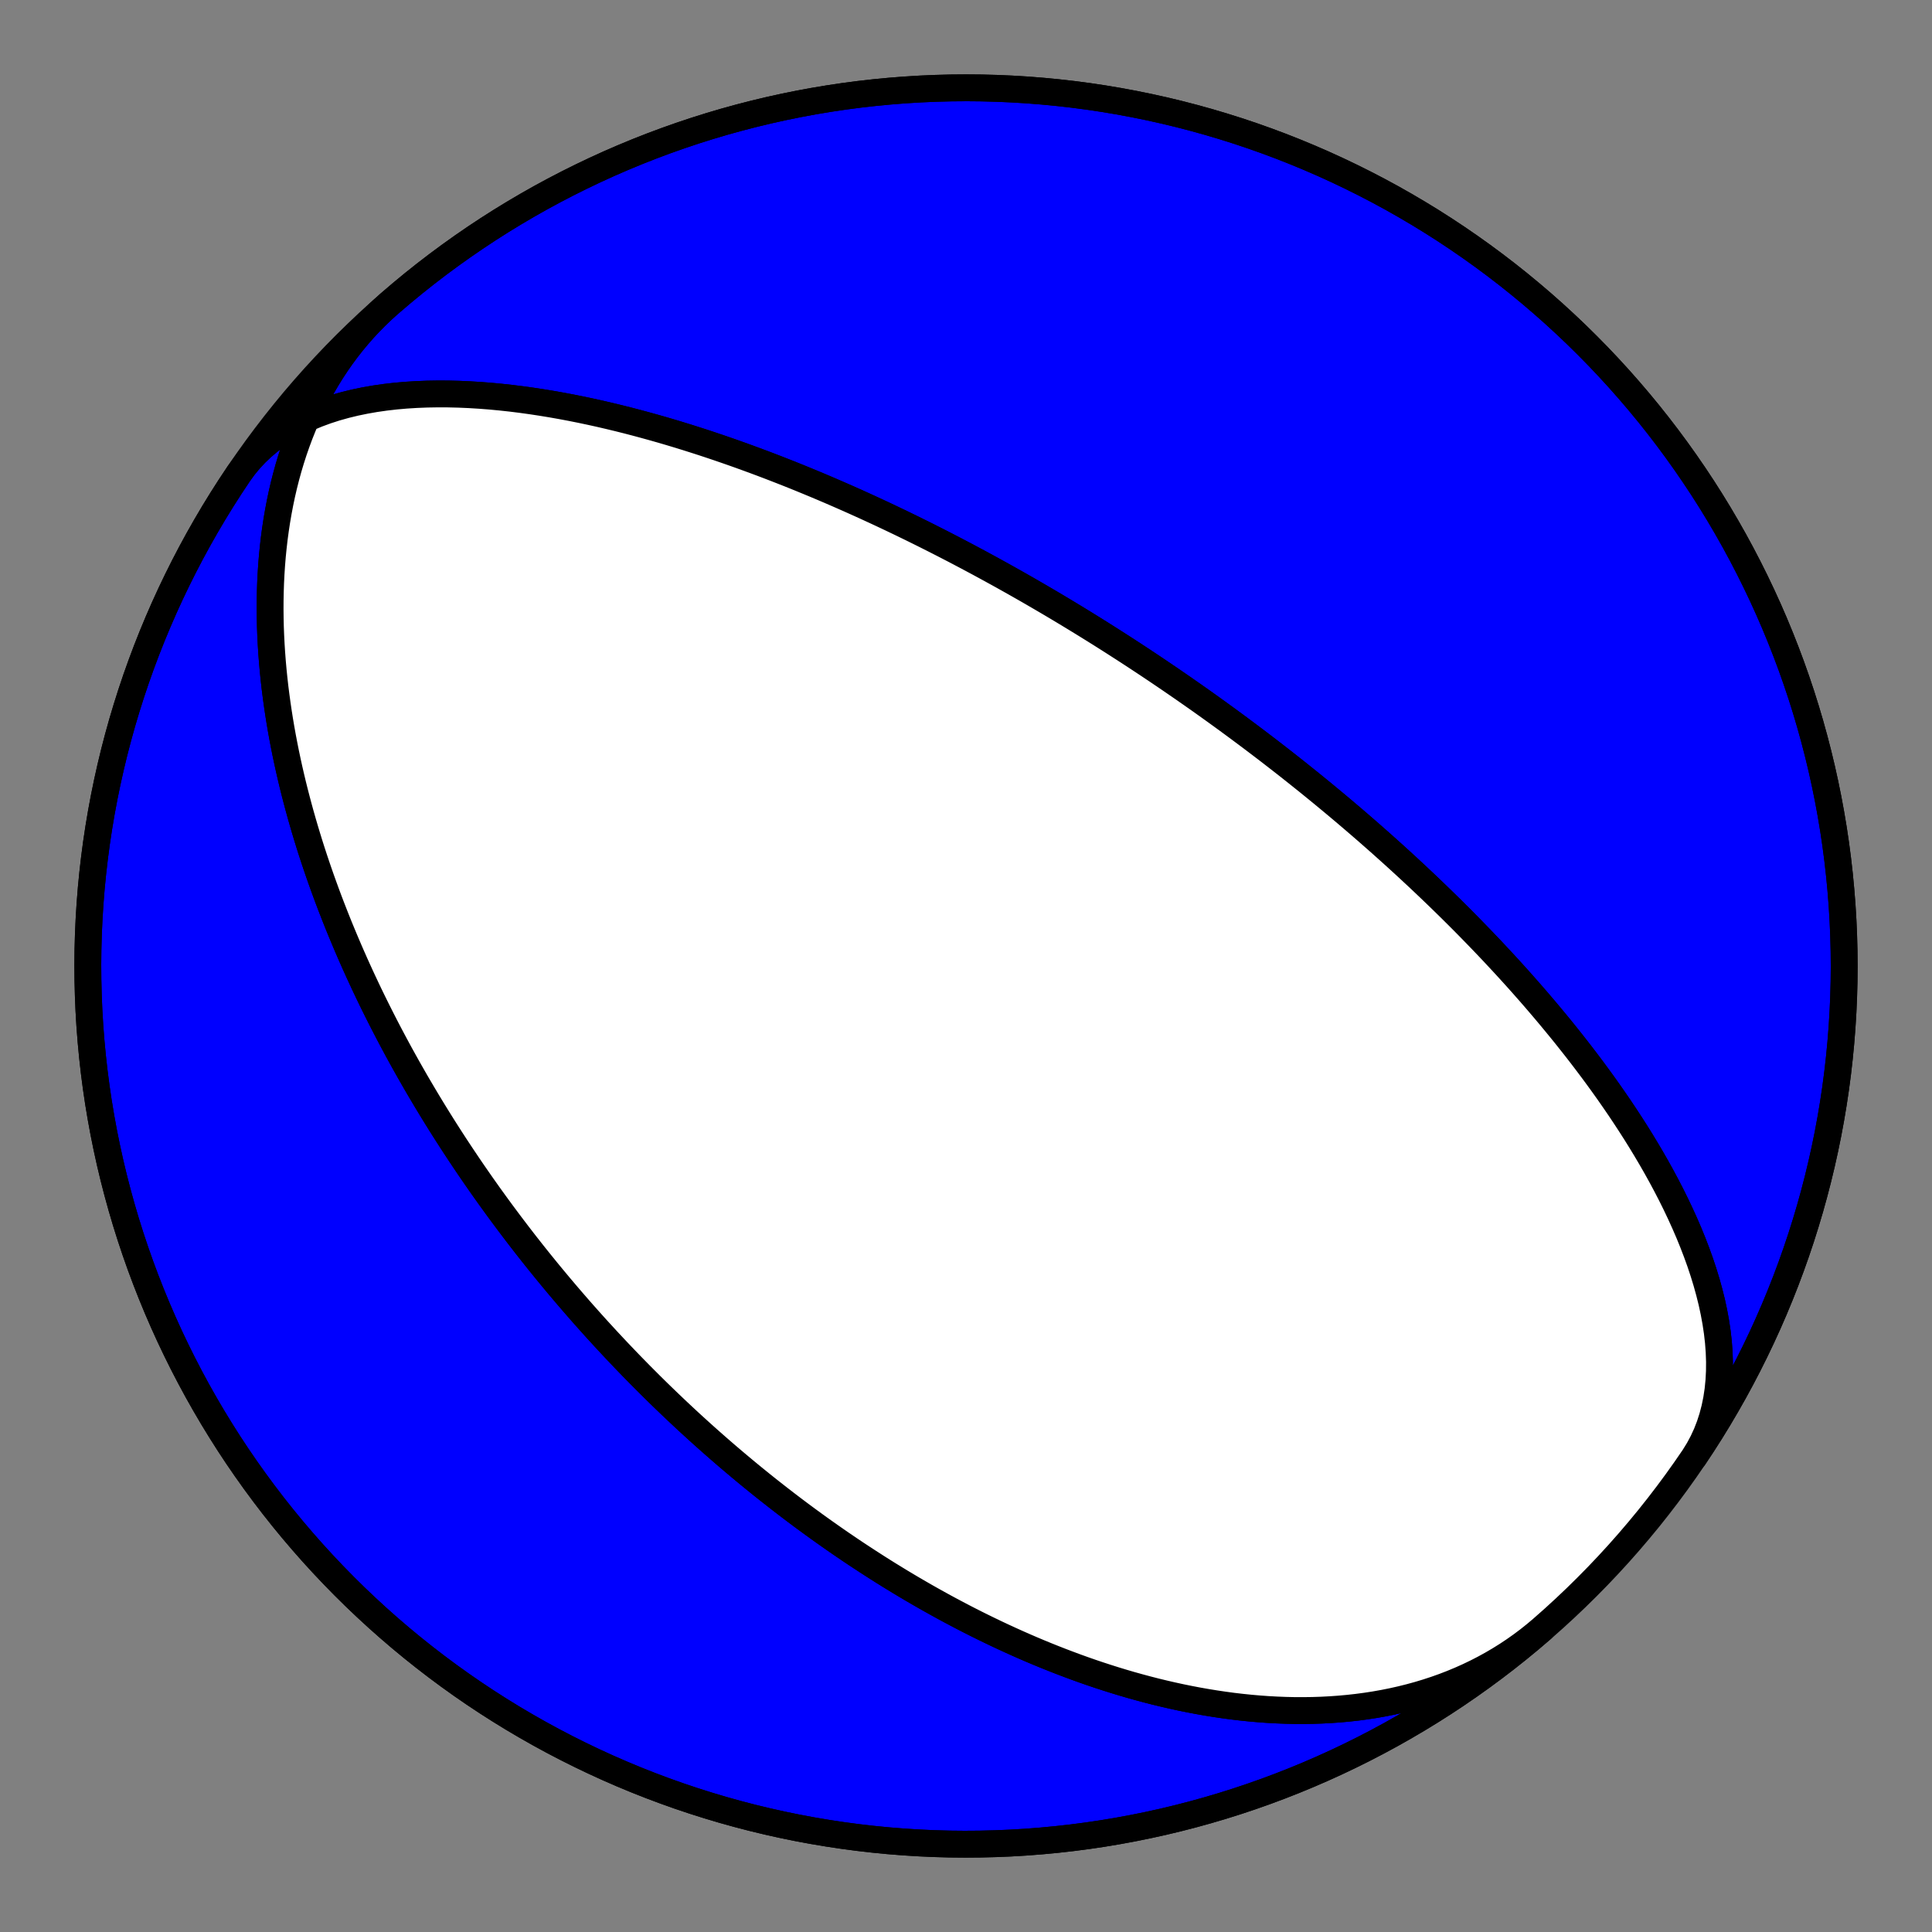 <?xml version="1.0" encoding="utf-8" standalone="no"?>
<!DOCTYPE svg PUBLIC "-//W3C//DTD SVG 1.1//EN"
  "http://www.w3.org/Graphics/SVG/1.1/DTD/svg11.dtd">
<!-- Created with matplotlib (https://matplotlib.org/) -->
<svg height="144pt" version="1.1" viewBox="0 0 144 144" width="144pt" xmlns="http://www.w3.org/2000/svg" xmlns:xlink="http://www.w3.org/1999/xlink">
 <rect x="0" y="0" width="144" height="144" fill="#808080" stroke="none"/>
 <defs>
  <style type="text/css">*{stroke-linecap:butt;stroke-linejoin:round;}</style>
 </defs>
 <g id="figure_1">
  <g id="patch_1">
   <path d="M 0 144 
L 144 144 
L 144 0 
L 0 0 
z
" style="fill:none;"/>
  </g>
  <g id="axes_1">
   <g id="PatchCollection_1">
    <path clip-path="url(#pf76fabc561)" d="M 114.942 121.399 
L 114.442 121.821 
L 113.93 122.229 
L 113.406 122.622 
L 112.871 123 
L 112.325 123.363 
L 111.768 123.71 
L 111.202 124.042 
L 110.625 124.359 
L 110.04 124.66 
L 109.446 124.945 
L 108.844 125.214 
L 108.234 125.468 
L 107.617 125.706 
L 106.993 125.928 
L 106.362 126.135 
L 105.727 126.326 
L 105.085 126.502 
L 104.439 126.663 
L 103.789 126.809 
L 103.135 126.94 
L 102.478 127.057 
L 101.818 127.159 
L 101.156 127.247 
L 100.491 127.321 
L 99.825 127.382 
L 99.158 127.429 
L 98.491 127.464 
L 97.823 127.486 
L 97.155 127.495 
L 96.488 127.493 
L 95.822 127.478 
L 95.157 127.452 
L 94.493 127.416 
L 93.832 127.368 
L 93.172 127.31 
L 92.515 127.242 
L 91.861 127.165 
L 91.21 127.077 
L 90.562 126.981 
L 89.917 126.876 
L 89.276 126.763 
L 88.639 126.641 
L 88.005 126.512 
L 87.376 126.375 
L 86.752 126.231 
L 86.131 126.081 
L 85.516 125.923 
L 84.905 125.759 
L 84.298 125.59 
L 83.697 125.414 
L 83.101 125.233 
L 82.509 125.046 
L 81.923 124.855 
L 81.342 124.659 
L 80.766 124.458 
L 80.196 124.253 
L 79.631 124.043 
L 79.071 123.83 
L 78.516 123.613 
L 77.967 123.393 
L 77.423 123.169 
L 76.884 122.942 
L 76.351 122.712 
L 75.823 122.479 
L 75.3 122.243 
L 74.782 122.005 
L 74.27 121.765 
L 73.763 121.522 
L 73.261 121.277 
L 72.764 121.031 
L 72.272 120.782 
L 71.786 120.532 
L 71.304 120.279 
L 70.827 120.026 
L 70.355 119.771 
L 69.888 119.514 
L 69.426 119.257 
L 68.968 118.998 
L 68.516 118.738 
L 68.067 118.477 
L 67.624 118.215 
L 67.184 117.952 
L 66.75 117.688 
L 66.319 117.424 
L 65.893 117.159 
L 65.471 116.893 
L 65.054 116.626 
L 64.64 116.359 
L 64.231 116.092 
L 63.825 115.824 
L 63.424 115.556 
L 63.026 115.287 
L 62.632 115.018 
L 62.242 114.748 
L 61.856 114.478 
L 61.473 114.208 
L 61.094 113.938 
L 60.718 113.667 
L 60.346 113.396 
L 59.977 113.125 
L 59.612 112.854 
L 59.25 112.583 
L 58.891 112.311 
L 58.535 112.039 
L 58.182 111.767 
L 57.833 111.495 
L 57.486 111.223 
L 57.142 110.951 
L 56.801 110.679 
L 56.463 110.406 
L 56.128 110.134 
L 55.795 109.861 
L 55.465 109.588 
L 55.138 109.315 
L 54.813 109.042 
L 54.491 108.769 
L 54.171 108.496 
L 53.854 108.222 
L 53.539 107.949 
L 53.227 107.675 
L 52.916 107.401 
L 52.608 107.127 
L 52.302 106.853 
L 51.999 106.578 
L 51.697 106.304 
L 51.397 106.029 
L 51.1 105.754 
L 50.804 105.478 
L 50.511 105.203 
L 50.219 104.927 
L 49.929 104.651 
L 49.641 104.374 
L 49.355 104.098 
L 49.07 103.821 
L 48.787 103.543 
L 48.506 103.266 
L 48.227 102.987 
L 47.949 102.709 
L 47.672 102.43 
L 47.398 102.15 
L 47.124 101.871 
L 46.852 101.59 
L 46.582 101.309 
L 46.313 101.028 
L 46.045 100.746 
L 45.779 100.463 
L 45.514 100.18 
L 45.25 99.897 
L 44.988 99.612 
L 44.726 99.327 
L 44.466 99.042 
L 44.207 98.755 
L 43.95 98.468 
L 43.693 98.18 
L 43.437 97.891 
L 43.183 97.602 
L 42.93 97.311 
L 42.677 97.02 
L 42.426 96.728 
L 42.175 96.435 
L 41.926 96.141 
L 41.677 95.846 
L 41.429 95.549 
L 41.182 95.252 
L 40.936 94.954 
L 40.691 94.655 
L 40.447 94.354 
L 40.203 94.053 
L 39.96 93.75 
L 39.718 93.446 
L 39.477 93.14 
L 39.236 92.834 
L 38.996 92.526 
L 38.757 92.216 
L 38.518 91.905 
L 38.281 91.593 
L 38.043 91.279 
L 37.807 90.964 
L 37.571 90.647 
L 37.335 90.329 
L 37.1 90.009 
L 36.866 89.687 
L 36.632 89.364 
L 36.399 89.039 
L 36.167 88.712 
L 35.934 88.383 
L 35.703 88.052 
L 35.472 87.719 
L 35.241 87.385 
L 35.011 87.048 
L 34.782 86.71 
L 34.553 86.369 
L 34.324 86.026 
L 34.096 85.681 
L 33.868 85.334 
L 33.641 84.984 
L 33.414 84.632 
L 33.188 84.278 
L 32.962 83.921 
L 32.737 83.562 
L 32.512 83.2 
L 32.288 82.836 
L 32.064 82.469 
L 31.841 82.1 
L 31.618 81.727 
L 31.396 81.352 
L 31.174 80.975 
L 30.952 80.594 
L 30.732 80.21 
L 30.511 79.823 
L 30.292 79.434 
L 30.073 79.041 
L 29.854 78.645 
L 29.636 78.246 
L 29.419 77.843 
L 29.203 77.438 
L 28.987 77.029 
L 28.772 76.616 
L 28.558 76.2 
L 28.344 75.78 
L 28.131 75.357 
L 27.919 74.93 
L 27.708 74.5 
L 27.498 74.066 
L 27.289 73.627 
L 27.081 73.185 
L 26.874 72.739 
L 26.668 72.289 
L 26.463 71.835 
L 26.26 71.377 
L 26.058 70.915 
L 25.857 70.448 
L 25.658 69.977 
L 25.46 69.502 
L 25.263 69.023 
L 25.069 68.539 
L 24.876 68.05 
L 24.684 67.557 
L 24.495 67.06 
L 24.308 66.558 
L 24.123 66.051 
L 23.94 65.54 
L 23.759 65.024 
L 23.581 64.503 
L 23.405 63.977 
L 23.232 63.447 
L 23.062 62.912 
L 22.895 62.372 
L 22.731 61.827 
L 22.57 61.277 
L 22.412 60.723 
L 22.258 60.163 
L 22.108 59.599 
L 21.961 59.03 
L 21.818 58.456 
L 21.68 57.877 
L 21.546 57.294 
L 21.417 56.706 
L 21.292 56.113 
L 21.173 55.516 
L 21.058 54.914 
L 20.949 54.307 
L 20.846 53.696 
L 20.749 53.081 
L 20.658 52.462 
L 20.573 51.839 
L 20.494 51.212 
L 20.423 50.581 
L 20.359 49.946 
L 20.302 49.308 
L 20.253 48.666 
L 20.212 48.022 
L 20.179 47.374 
L 20.154 46.724 
L 20.139 46.071 
L 20.132 45.416 
L 20.135 44.76 
L 20.148 44.101 
L 20.17 43.441 
L 20.203 42.78 
L 20.246 42.119 
L 20.3 41.456 
L 20.366 40.794 
L 20.442 40.132 
L 20.531 39.471 
L 20.631 38.811 
L 20.744 38.153 
L 20.869 37.496 
L 21.006 36.842 
L 21.157 36.19 
L 21.321 35.542 
L 21.498 34.898 
L 21.689 34.258 
L 21.894 33.622 
L 22.113 32.992 
L 22.345 32.367 
L 22.592 31.749 
L 22.853 31.138 
L 23.129 30.533 
L 23.419 29.937 
L 23.724 29.349 
L 24.043 28.769 
L 24.377 28.199 
L 24.725 27.638 
L 25.088 27.088 
L 25.465 26.548 
L 25.856 26.02 
L 26.262 25.503 
L 26.681 24.999 
L 27.114 24.506 
L 27.561 24.027 
L 28.021 23.561 
L 28.494 23.108 
L 28.979 22.669 
L 29.058 22.601 
L 29.927 21.859 
L 30.808 21.132 
L 31.702 20.421 
L 32.608 19.726 
L 33.527 19.046 
L 34.457 18.383 
L 35.398 17.736 
L 36.351 17.105 
L 37.314 16.491 
L 38.288 15.895 
L 39.273 15.315 
L 40.267 14.752 
L 41.271 14.207 
L 42.284 13.68 
L 43.307 13.17 
L 44.338 12.678 
L 45.377 12.204 
L 46.425 11.749 
L 47.48 11.312 
L 48.543 10.893 
L 49.613 10.493 
L 50.69 10.112 
L 51.773 9.749 
L 52.863 9.406 
L 53.958 9.081 
L 55.059 8.776 
L 56.165 8.49 
L 57.276 8.223 
L 58.391 7.976 
L 59.511 7.748 
L 60.634 7.54 
L 61.761 7.351 
L 62.89 7.182 
L 64.023 7.033 
L 65.158 6.904 
L 66.295 6.795 
L 67.434 6.705 
L 68.574 6.635 
L 69.716 6.585 
L 70.858 6.555 
L 72 6.545 
L 73.142 6.555 
L 74.284 6.585 
L 75.426 6.635 
L 76.566 6.705 
L 77.705 6.795 
L 78.842 6.904 
L 79.977 7.033 
L 81.11 7.182 
L 82.239 7.351 
L 83.366 7.54 
L 84.489 7.748 
L 85.609 7.976 
L 86.724 8.223 
L 87.835 8.49 
L 88.941 8.776 
L 90.042 9.081 
L 91.137 9.406 
L 92.227 9.749 
L 93.31 10.112 
L 94.387 10.493 
L 95.457 10.893 
L 96.52 11.312 
L 97.575 11.749 
L 98.623 12.204 
L 99.662 12.678 
L 100.693 13.17 
L 101.716 13.68 
L 102.729 14.207 
L 103.733 14.752 
L 104.727 15.315 
L 105.712 15.895 
L 106.686 16.491 
L 107.649 17.105 
L 108.602 17.736 
L 109.543 18.383 
L 110.473 19.046 
L 111.392 19.726 
L 112.298 20.421 
L 113.192 21.132 
L 114.073 21.859 
L 114.942 22.601 
L 115.798 23.358 
L 116.64 24.13 
L 117.469 24.916 
L 118.283 25.717 
L 119.084 26.531 
L 119.87 27.36 
L 120.642 28.202 
L 121.399 29.058 
L 122.141 29.927 
L 122.868 30.808 
L 123.579 31.702 
L 124.274 32.608 
L 124.954 33.527 
L 125.617 34.457 
L 126.264 35.398 
L 126.895 36.351 
L 127.509 37.314 
L 128.105 38.288 
L 128.685 39.273 
L 129.248 40.267 
L 129.793 41.271 
L 130.32 42.284 
L 130.83 43.307 
L 131.322 44.338 
L 131.796 45.377 
L 132.251 46.425 
L 132.688 47.48 
L 133.107 48.543 
L 133.507 49.613 
L 133.888 50.69 
L 134.251 51.773 
L 134.594 52.863 
L 134.919 53.958 
L 135.224 55.059 
L 135.51 56.165 
L 135.777 57.276 
L 136.024 58.391 
L 136.252 59.511 
L 136.46 60.634 
L 136.649 61.761 
L 136.818 62.89 
L 136.967 64.023 
L 137.096 65.158 
L 137.205 66.295 
L 137.295 67.434 
L 137.365 68.574 
L 137.415 69.716 
L 137.445 70.858 
L 137.455 72 
L 137.445 73.142 
L 137.415 74.284 
L 137.365 75.426 
L 137.295 76.566 
L 137.205 77.705 
L 137.096 78.842 
L 136.967 79.977 
L 136.818 81.11 
L 136.649 82.239 
L 136.46 83.366 
L 136.252 84.489 
L 136.024 85.609 
L 135.777 86.724 
L 135.51 87.835 
L 135.224 88.941 
L 134.919 90.042 
L 134.594 91.137 
L 134.251 92.227 
L 133.888 93.31 
L 133.507 94.387 
L 133.107 95.457 
L 132.688 96.52 
L 132.251 97.575 
L 131.796 98.623 
L 131.322 99.662 
L 130.83 100.693 
L 130.32 101.716 
L 129.793 102.729 
L 129.248 103.733 
L 128.685 104.727 
L 128.105 105.712 
L 127.509 106.686 
L 126.895 107.649 
L 126.264 108.602 
L 126.261 108.606 
L 126.605 108.049 
L 126.915 107.471 
L 127.191 106.872 
L 127.432 106.253 
L 127.637 105.616 
L 127.808 104.962 
L 127.945 104.293 
L 128.048 103.609 
L 128.117 102.913 
L 128.154 102.205 
L 128.16 101.488 
L 128.134 100.762 
L 128.079 100.029 
L 127.995 99.291 
L 127.884 98.549 
L 127.747 97.803 
L 127.586 97.057 
L 127.4 96.31 
L 127.193 95.563 
L 126.965 94.819 
L 126.718 94.077 
L 126.452 93.34 
L 126.17 92.607 
L 125.873 91.879 
L 125.561 91.158 
L 125.236 90.443 
L 124.9 89.736 
L 124.553 89.037 
L 124.196 88.346 
L 123.831 87.665 
L 123.458 86.992 
L 123.078 86.329 
L 122.692 85.675 
L 122.302 85.032 
L 121.907 84.398 
L 121.508 83.775 
L 121.107 83.162 
L 120.704 82.559 
L 120.298 81.967 
L 119.892 81.384 
L 119.484 80.812 
L 119.077 80.251 
L 118.67 79.699 
L 118.263 79.158 
L 117.857 78.626 
L 117.452 78.104 
L 117.048 77.592 
L 116.647 77.089 
L 116.247 76.596 
L 115.849 76.112 
L 115.454 75.637 
L 115.061 75.171 
L 114.671 74.713 
L 114.284 74.264 
L 113.899 73.824 
L 113.517 73.391 
L 113.139 72.967 
L 112.763 72.55 
L 112.391 72.141 
L 112.021 71.74 
L 111.655 71.346 
L 111.293 70.958 
L 110.933 70.578 
L 110.577 70.205 
L 110.224 69.838 
L 109.874 69.478 
L 109.528 69.123 
L 109.185 68.775 
L 108.845 68.433 
L 108.508 68.097 
L 108.175 67.766 
L 107.844 67.441 
L 107.517 67.122 
L 107.193 66.807 
L 106.872 66.498 
L 106.553 66.193 
L 106.238 65.893 
L 105.926 65.598 
L 105.617 65.308 
L 105.31 65.022 
L 105.007 64.74 
L 104.706 64.463 
L 104.407 64.189 
L 104.112 63.92 
L 103.819 63.655 
L 103.528 63.393 
L 103.24 63.135 
L 102.955 62.88 
L 102.672 62.63 
L 102.391 62.382 
L 102.113 62.138 
L 101.837 61.897 
L 101.563 61.659 
L 101.291 61.424 
L 101.021 61.192 
L 100.754 60.963 
L 100.488 60.737 
L 100.225 60.513 
L 99.963 60.293 
L 99.703 60.074 
L 99.445 59.859 
L 99.189 59.646 
L 98.934 59.435 
L 98.682 59.226 
L 98.431 59.02 
L 98.181 58.816 
L 97.933 58.614 
L 97.687 58.414 
L 97.442 58.216 
L 97.198 58.021 
L 96.956 57.827 
L 96.716 57.635 
L 96.476 57.444 
L 96.238 57.256 
L 96.001 57.069 
L 95.765 56.884 
L 95.531 56.701 
L 95.297 56.519 
L 95.065 56.339 
L 94.834 56.16 
L 94.603 55.982 
L 94.374 55.806 
L 94.145 55.632 
L 93.918 55.459 
L 93.691 55.287 
L 93.465 55.116 
L 93.24 54.946 
L 93.016 54.778 
L 92.792 54.611 
L 92.569 54.445 
L 92.347 54.28 
L 92.125 54.116 
L 91.904 53.953 
L 91.684 53.791 
L 91.464 53.63 
L 91.244 53.47 
L 91.025 53.311 
L 90.806 53.152 
L 90.588 52.995 
L 90.37 52.838 
L 90.152 52.682 
L 89.935 52.527 
L 89.718 52.372 
L 89.501 52.218 
L 89.284 52.065 
L 89.067 51.913 
L 88.851 51.761 
L 88.634 51.61 
L 88.418 51.459 
L 88.202 51.308 
L 87.985 51.159 
L 87.769 51.01 
L 87.552 50.861 
L 87.336 50.712 
L 87.119 50.564 
L 86.902 50.417 
L 86.685 50.27 
L 86.468 50.123 
L 86.25 49.976 
L 86.032 49.83 
L 85.814 49.684 
L 85.596 49.539 
L 85.376 49.393 
L 85.157 49.248 
L 84.937 49.103 
L 84.717 48.958 
L 84.496 48.813 
L 84.274 48.669 
L 84.052 48.524 
L 83.829 48.38 
L 83.606 48.236 
L 83.381 48.092 
L 83.156 47.947 
L 82.93 47.803 
L 82.704 47.659 
L 82.476 47.515 
L 82.248 47.371 
L 82.019 47.226 
L 81.788 47.082 
L 81.557 46.937 
L 81.324 46.793 
L 81.091 46.648 
L 80.856 46.503 
L 80.62 46.358 
L 80.383 46.213 
L 80.144 46.067 
L 79.904 45.921 
L 79.663 45.775 
L 79.421 45.629 
L 79.176 45.482 
L 78.931 45.335 
L 78.684 45.188 
L 78.435 45.04 
L 78.184 44.892 
L 77.932 44.744 
L 77.678 44.595 
L 77.422 44.446 
L 77.164 44.296 
L 76.905 44.146 
L 76.643 43.995 
L 76.379 43.844 
L 76.113 43.692 
L 75.845 43.54 
L 75.575 43.387 
L 75.302 43.234 
L 75.027 43.08 
L 74.75 42.925 
L 74.47 42.77 
L 74.187 42.614 
L 73.902 42.457 
L 73.614 42.3 
L 73.323 42.142 
L 73.03 41.983 
L 72.733 41.824 
L 72.434 41.664 
L 72.131 41.502 
L 71.825 41.341 
L 71.516 41.178 
L 71.203 41.014 
L 70.887 40.85 
L 70.568 40.685 
L 70.245 40.519 
L 69.918 40.352 
L 69.587 40.184 
L 69.252 40.015 
L 68.913 39.845 
L 68.57 39.675 
L 68.223 39.503 
L 67.872 39.33 
L 67.515 39.157 
L 67.155 38.982 
L 66.789 38.807 
L 66.419 38.63 
L 66.044 38.453 
L 65.664 38.274 
L 65.279 38.095 
L 64.888 37.915 
L 64.492 37.733 
L 64.09 37.551 
L 63.682 37.367 
L 63.269 37.183 
L 62.849 36.998 
L 62.424 36.812 
L 61.992 36.625 
L 61.554 36.437 
L 61.109 36.248 
L 60.657 36.059 
L 60.198 35.869 
L 59.733 35.678 
L 59.26 35.486 
L 58.78 35.294 
L 58.292 35.102 
L 57.797 34.909 
L 57.293 34.715 
L 56.782 34.521 
L 56.263 34.328 
L 55.735 34.134 
L 55.199 33.94 
L 54.654 33.746 
L 54.101 33.553 
L 53.539 33.36 
L 52.968 33.168 
L 52.388 32.976 
L 51.798 32.786 
L 51.2 32.597 
L 50.592 32.409 
L 49.974 32.223 
L 49.347 32.039 
L 48.711 31.858 
L 48.065 31.679 
L 47.41 31.503 
L 46.745 31.33 
L 46.07 31.161 
L 45.386 30.996 
L 44.693 30.835 
L 43.991 30.68 
L 43.28 30.53 
L 42.561 30.386 
L 41.833 30.249 
L 41.096 30.119 
L 40.353 29.997 
L 39.602 29.883 
L 38.844 29.778 
L 38.08 29.683 
L 37.31 29.599 
L 36.536 29.526 
L 35.757 29.466 
L 34.975 29.418 
L 34.191 29.384 
L 33.405 29.365 
L 32.619 29.362 
L 31.834 29.375 
L 31.051 29.406 
L 30.271 29.454 
L 29.496 29.522 
L 28.728 29.61 
L 27.966 29.719 
L 27.215 29.85 
L 26.474 30.003 
L 25.745 30.18 
L 25.031 30.38 
L 24.333 30.605 
L 23.653 30.855 
L 22.992 31.131 
L 22.352 31.432 
L 21.735 31.759 
L 21.143 32.113 
L 20.576 32.493 
L 20.037 32.899 
L 19.527 33.33 
L 19.047 33.788 
L 18.598 34.27 
L 18.181 34.777 
L 17.797 35.307 
L 17.797 35.307 
L 17.165 36.259 
L 16.55 37.221 
L 15.951 38.194 
L 15.37 39.178 
L 14.806 40.171 
L 14.259 41.174 
L 13.73 42.186 
L 13.218 43.208 
L 12.725 44.238 
L 12.249 45.277 
L 11.792 46.324 
L 11.353 47.378 
L 10.932 48.441 
L 10.531 49.51 
L 10.147 50.586 
L 9.783 51.669 
L 9.438 52.758 
L 9.111 53.853 
L 8.804 54.953 
L 8.516 56.058 
L 8.248 57.169 
L 7.999 58.284 
L 7.769 59.403 
L 7.559 60.526 
L 7.369 61.652 
L 7.198 62.782 
L 7.047 63.914 
L 6.916 65.049 
L 6.804 66.186 
L 6.713 67.324 
L 6.641 68.465 
L 6.589 69.606 
L 6.557 70.748 
L 6.546 71.89 
L 6.554 73.032 
L 6.582 74.174 
L 6.629 75.316 
L 6.697 76.456 
L 6.785 77.595 
L 6.893 78.733 
L 7.02 79.868 
L 7.167 81.001 
L 7.334 82.131 
L 7.521 83.258 
L 7.727 84.381 
L 7.953 85.501 
L 8.198 86.617 
L 8.463 87.728 
L 8.747 88.835 
L 9.051 89.936 
L 9.373 91.032 
L 9.715 92.122 
L 10.076 93.206 
L 10.455 94.283 
L 10.854 95.354 
L 11.271 96.418 
L 11.706 97.474 
L 12.16 98.522 
L 12.632 99.563 
L 13.122 100.595 
L 13.63 101.618 
L 14.156 102.632 
L 14.699 103.637 
L 15.26 104.632 
L 15.838 105.617 
L 16.433 106.592 
L 17.045 107.557 
L 17.674 108.511 
L 18.32 109.453 
L 18.982 110.384 
L 19.66 111.304 
L 20.353 112.211 
L 21.063 113.106 
L 21.788 113.989 
L 22.529 114.859 
L 23.284 115.716 
L 24.055 116.559 
L 24.84 117.389 
L 25.639 118.206 
L 26.452 119.008 
L 27.28 119.795 
L 28.121 120.569 
L 28.975 121.327 
L 29.842 122.07 
L 30.723 122.798 
L 31.616 123.511 
L 32.521 124.208 
L 33.438 124.889 
L 34.367 125.554 
L 35.307 126.203 
L 36.259 126.835 
L 37.221 127.45 
L 38.194 128.049 
L 39.178 128.63 
L 40.171 129.194 
L 41.174 129.741 
L 42.186 130.27 
L 43.208 130.782 
L 44.238 131.275 
L 45.277 131.751 
L 46.324 132.208 
L 47.378 132.647 
L 48.441 133.068 
L 49.51 133.469 
L 50.586 133.853 
L 51.669 134.217 
L 52.758 134.562 
L 53.853 134.889 
L 54.953 135.196 
L 56.058 135.484 
L 57.169 135.752 
L 58.284 136.001 
L 59.403 136.231 
L 60.526 136.441 
L 61.652 136.631 
L 62.782 136.802 
L 63.914 136.953 
L 65.049 137.084 
L 66.186 137.196 
L 67.324 137.287 
L 68.465 137.359 
L 69.606 137.411 
L 70.748 137.443 
L 71.89 137.454 
L 73.032 137.446 
L 74.174 137.418 
L 75.316 137.371 
L 76.456 137.303 
L 77.595 137.215 
L 78.733 137.107 
L 79.868 136.98 
L 81.001 136.833 
L 82.131 136.666 
L 83.258 136.479 
L 84.381 136.273 
L 85.501 136.047 
L 86.617 135.802 
L 87.728 135.537 
L 88.835 135.253 
L 89.936 134.949 
L 91.032 134.627 
L 92.122 134.285 
L 93.206 133.924 
L 94.283 133.545 
L 95.354 133.146 
L 96.418 132.729 
L 97.474 132.294 
L 98.522 131.84 
L 99.563 131.368 
L 100.595 130.878 
L 101.618 130.37 
L 102.632 129.844 
L 103.637 129.301 
L 104.632 128.74 
L 105.617 128.162 
L 106.592 127.567 
L 107.557 126.955 
L 108.511 126.326 
L 109.453 125.68 
L 110.384 125.018 
L 111.304 124.34 
L 112.211 123.647 
L 113.106 122.937 
L 113.989 122.212 
z
" style="fill:#0000ff;stroke:#000000;stroke-width:2;"/>
    <path clip-path="url(#pf76fabc561)" d="M 114.942 121.399 
L 114.442 121.821 
L 113.93 122.229 
L 113.406 122.622 
L 112.871 123 
L 112.325 123.363 
L 111.768 123.71 
L 111.202 124.042 
L 110.625 124.359 
L 110.04 124.66 
L 109.446 124.945 
L 108.844 125.214 
L 108.234 125.468 
L 107.617 125.706 
L 106.993 125.928 
L 106.362 126.135 
L 105.727 126.326 
L 105.085 126.502 
L 104.439 126.663 
L 103.789 126.809 
L 103.135 126.94 
L 102.478 127.057 
L 101.818 127.159 
L 101.156 127.247 
L 100.491 127.321 
L 99.825 127.382 
L 99.158 127.429 
L 98.491 127.464 
L 97.823 127.486 
L 97.155 127.495 
L 96.488 127.493 
L 95.822 127.478 
L 95.157 127.452 
L 94.493 127.416 
L 93.832 127.368 
L 93.172 127.31 
L 92.515 127.242 
L 91.861 127.165 
L 91.21 127.077 
L 90.562 126.981 
L 89.917 126.876 
L 89.276 126.763 
L 88.639 126.641 
L 88.005 126.512 
L 87.376 126.375 
L 86.752 126.231 
L 86.131 126.081 
L 85.516 125.923 
L 84.905 125.759 
L 84.298 125.59 
L 83.697 125.414 
L 83.101 125.233 
L 82.509 125.046 
L 81.923 124.855 
L 81.342 124.659 
L 80.766 124.458 
L 80.196 124.253 
L 79.631 124.043 
L 79.071 123.83 
L 78.516 123.613 
L 77.967 123.393 
L 77.423 123.169 
L 76.884 122.942 
L 76.351 122.712 
L 75.823 122.479 
L 75.3 122.243 
L 74.782 122.005 
L 74.27 121.765 
L 73.763 121.522 
L 73.261 121.277 
L 72.764 121.031 
L 72.272 120.782 
L 71.786 120.532 
L 71.304 120.279 
L 70.827 120.026 
L 70.355 119.771 
L 69.888 119.514 
L 69.426 119.257 
L 68.968 118.998 
L 68.516 118.738 
L 68.067 118.477 
L 67.624 118.215 
L 67.184 117.952 
L 66.75 117.688 
L 66.319 117.424 
L 65.893 117.159 
L 65.471 116.893 
L 65.054 116.626 
L 64.64 116.359 
L 64.231 116.092 
L 63.825 115.824 
L 63.424 115.556 
L 63.026 115.287 
L 62.632 115.018 
L 62.242 114.748 
L 61.856 114.478 
L 61.473 114.208 
L 61.094 113.938 
L 60.718 113.667 
L 60.346 113.396 
L 59.977 113.125 
L 59.612 112.854 
L 59.25 112.583 
L 58.891 112.311 
L 58.535 112.039 
L 58.182 111.767 
L 57.833 111.495 
L 57.486 111.223 
L 57.142 110.951 
L 56.801 110.679 
L 56.463 110.406 
L 56.128 110.134 
L 55.795 109.861 
L 55.465 109.588 
L 55.138 109.315 
L 54.813 109.042 
L 54.491 108.769 
L 54.171 108.496 
L 53.854 108.222 
L 53.539 107.949 
L 53.227 107.675 
L 52.916 107.401 
L 52.608 107.127 
L 52.302 106.853 
L 51.999 106.578 
L 51.697 106.304 
L 51.397 106.029 
L 51.1 105.754 
L 50.804 105.478 
L 50.511 105.203 
L 50.219 104.927 
L 49.929 104.651 
L 49.641 104.374 
L 49.355 104.098 
L 49.07 103.821 
L 48.787 103.543 
L 48.506 103.266 
L 48.227 102.987 
L 47.949 102.709 
L 47.672 102.43 
L 47.398 102.15 
L 47.124 101.871 
L 46.852 101.59 
L 46.582 101.309 
L 46.313 101.028 
L 46.045 100.746 
L 45.779 100.463 
L 45.514 100.18 
L 45.25 99.897 
L 44.988 99.612 
L 44.726 99.327 
L 44.466 99.042 
L 44.207 98.755 
L 43.95 98.468 
L 43.693 98.18 
L 43.437 97.891 
L 43.183 97.602 
L 42.93 97.311 
L 42.677 97.02 
L 42.426 96.728 
L 42.175 96.435 
L 41.926 96.141 
L 41.677 95.846 
L 41.429 95.549 
L 41.182 95.252 
L 40.936 94.954 
L 40.691 94.655 
L 40.447 94.354 
L 40.203 94.053 
L 39.96 93.75 
L 39.718 93.446 
L 39.477 93.14 
L 39.236 92.834 
L 38.996 92.526 
L 38.757 92.216 
L 38.518 91.905 
L 38.281 91.593 
L 38.043 91.279 
L 37.807 90.964 
L 37.571 90.647 
L 37.335 90.329 
L 37.1 90.009 
L 36.866 89.687 
L 36.632 89.364 
L 36.399 89.039 
L 36.167 88.712 
L 35.934 88.383 
L 35.703 88.052 
L 35.472 87.719 
L 35.241 87.385 
L 35.011 87.048 
L 34.782 86.71 
L 34.553 86.369 
L 34.324 86.026 
L 34.096 85.681 
L 33.868 85.334 
L 33.641 84.984 
L 33.414 84.632 
L 33.188 84.278 
L 32.962 83.921 
L 32.737 83.562 
L 32.512 83.2 
L 32.288 82.836 
L 32.064 82.469 
L 31.841 82.1 
L 31.618 81.727 
L 31.396 81.352 
L 31.174 80.975 
L 30.952 80.594 
L 30.732 80.21 
L 30.511 79.823 
L 30.292 79.434 
L 30.073 79.041 
L 29.854 78.645 
L 29.636 78.246 
L 29.419 77.843 
L 29.203 77.438 
L 28.987 77.029 
L 28.772 76.616 
L 28.558 76.2 
L 28.344 75.78 
L 28.131 75.357 
L 27.919 74.93 
L 27.708 74.5 
L 27.498 74.066 
L 27.289 73.627 
L 27.081 73.185 
L 26.874 72.739 
L 26.668 72.289 
L 26.463 71.835 
L 26.26 71.377 
L 26.058 70.915 
L 25.857 70.448 
L 25.658 69.977 
L 25.46 69.502 
L 25.263 69.023 
L 25.069 68.539 
L 24.876 68.05 
L 24.684 67.557 
L 24.495 67.06 
L 24.308 66.558 
L 24.123 66.051 
L 23.94 65.54 
L 23.759 65.024 
L 23.581 64.503 
L 23.405 63.977 
L 23.232 63.447 
L 23.062 62.912 
L 22.895 62.372 
L 22.731 61.827 
L 22.57 61.277 
L 22.412 60.723 
L 22.258 60.163 
L 22.108 59.599 
L 21.961 59.03 
L 21.818 58.456 
L 21.68 57.877 
L 21.546 57.294 
L 21.417 56.706 
L 21.292 56.113 
L 21.173 55.516 
L 21.058 54.914 
L 20.949 54.307 
L 20.846 53.696 
L 20.749 53.081 
L 20.658 52.462 
L 20.573 51.839 
L 20.494 51.212 
L 20.423 50.581 
L 20.359 49.946 
L 20.302 49.308 
L 20.253 48.666 
L 20.212 48.022 
L 20.179 47.374 
L 20.154 46.724 
L 20.139 46.071 
L 20.132 45.416 
L 20.135 44.76 
L 20.148 44.101 
L 20.17 43.441 
L 20.203 42.78 
L 20.246 42.119 
L 20.3 41.456 
L 20.366 40.794 
L 20.442 40.132 
L 20.531 39.471 
L 20.631 38.811 
L 20.744 38.153 
L 20.869 37.496 
L 21.006 36.842 
L 21.157 36.19 
L 21.321 35.542 
L 21.498 34.898 
L 21.689 34.258 
L 21.894 33.622 
L 22.113 32.992 
L 22.345 32.367 
L 22.592 31.749 
L 22.853 31.138 
L 23.129 30.533 
L 23.419 29.937 
L 23.724 29.349 
L 24.043 28.769 
L 24.377 28.199 
L 24.725 27.638 
L 25.088 27.088 
L 25.465 26.548 
L 25.856 26.02 
L 26.262 25.503 
L 26.681 24.999 
L 27.114 24.506 
L 27.561 24.027 
L 28.021 23.561 
L 28.494 23.108 
L 28.979 22.669 
L 29.058 22.601 
L 29.927 21.859 
L 30.808 21.132 
L 31.702 20.421 
L 32.608 19.726 
L 33.527 19.046 
L 34.457 18.383 
L 35.398 17.736 
L 36.351 17.105 
L 37.314 16.491 
L 38.288 15.895 
L 39.273 15.315 
L 40.267 14.752 
L 41.271 14.207 
L 42.284 13.68 
L 43.307 13.17 
L 44.338 12.678 
L 45.377 12.204 
L 46.425 11.749 
L 47.48 11.312 
L 48.543 10.893 
L 49.613 10.493 
L 50.69 10.112 
L 51.773 9.749 
L 52.863 9.406 
L 53.958 9.081 
L 55.059 8.776 
L 56.165 8.49 
L 57.276 8.223 
L 58.391 7.976 
L 59.511 7.748 
L 60.634 7.54 
L 61.761 7.351 
L 62.89 7.182 
L 64.023 7.033 
L 65.158 6.904 
L 66.295 6.795 
L 67.434 6.705 
L 68.574 6.635 
L 69.716 6.585 
L 70.858 6.555 
L 72 6.545 
L 73.142 6.555 
L 74.284 6.585 
L 75.426 6.635 
L 76.566 6.705 
L 77.705 6.795 
L 78.842 6.904 
L 79.977 7.033 
L 81.11 7.182 
L 82.239 7.351 
L 83.366 7.54 
L 84.489 7.748 
L 85.609 7.976 
L 86.724 8.223 
L 87.835 8.49 
L 88.941 8.776 
L 90.042 9.081 
L 91.137 9.406 
L 92.227 9.749 
L 93.31 10.112 
L 94.387 10.493 
L 95.457 10.893 
L 96.52 11.312 
L 97.575 11.749 
L 98.623 12.204 
L 99.662 12.678 
L 100.693 13.17 
L 101.716 13.68 
L 102.729 14.207 
L 103.733 14.752 
L 104.727 15.315 
L 105.712 15.895 
L 106.686 16.491 
L 107.649 17.105 
L 108.602 17.736 
L 109.543 18.383 
L 110.473 19.046 
L 111.392 19.726 
L 112.298 20.421 
L 113.192 21.132 
L 114.073 21.859 
L 114.942 22.601 
L 115.798 23.358 
L 116.64 24.13 
L 117.469 24.916 
L 118.283 25.717 
L 119.084 26.531 
L 119.87 27.36 
L 120.642 28.202 
L 121.399 29.058 
L 122.141 29.927 
L 122.868 30.808 
L 123.579 31.702 
L 124.274 32.608 
L 124.954 33.527 
L 125.617 34.457 
L 126.264 35.398 
L 126.895 36.351 
L 127.509 37.314 
L 128.105 38.288 
L 128.685 39.273 
L 129.248 40.267 
L 129.793 41.271 
L 130.32 42.284 
L 130.83 43.307 
L 131.322 44.338 
L 131.796 45.377 
L 132.251 46.425 
L 132.688 47.48 
L 133.107 48.543 
L 133.507 49.613 
L 133.888 50.69 
L 134.251 51.773 
L 134.594 52.863 
L 134.919 53.958 
L 135.224 55.059 
L 135.51 56.165 
L 135.777 57.276 
L 136.024 58.391 
L 136.252 59.511 
L 136.46 60.634 
L 136.649 61.761 
L 136.818 62.89 
L 136.967 64.023 
L 137.096 65.158 
L 137.205 66.295 
L 137.295 67.434 
L 137.365 68.574 
L 137.415 69.716 
L 137.445 70.858 
L 137.455 72 
L 137.445 73.142 
L 137.415 74.284 
L 137.365 75.426 
L 137.295 76.566 
L 137.205 77.705 
L 137.096 78.842 
L 136.967 79.977 
L 136.818 81.11 
L 136.649 82.239 
L 136.46 83.366 
L 136.252 84.489 
L 136.024 85.609 
L 135.777 86.724 
L 135.51 87.835 
L 135.224 88.941 
L 134.919 90.042 
L 134.594 91.137 
L 134.251 92.227 
L 133.888 93.31 
L 133.507 94.387 
L 133.107 95.457 
L 132.688 96.52 
L 132.251 97.575 
L 131.796 98.623 
L 131.322 99.662 
L 130.83 100.693 
L 130.32 101.716 
L 129.793 102.729 
L 129.248 103.733 
L 128.685 104.727 
L 128.105 105.712 
L 127.509 106.686 
L 126.895 107.649 
L 126.264 108.602 
L 125.617 109.543 
L 124.954 110.473 
L 124.274 111.392 
L 123.579 112.298 
L 122.868 113.192 
L 122.141 114.073 
L 121.399 114.942 
L 120.642 115.798 
L 119.87 116.64 
L 119.084 117.469 
L 118.283 118.283 
L 117.469 119.084 
L 116.64 119.87 
L 115.798 120.642 
L 114.942 121.399 
L 114.073 122.141 
L 113.192 122.868 
L 112.298 123.579 
L 111.392 124.274 
L 110.473 124.954 
L 109.543 125.617 
L 108.602 126.264 
L 107.649 126.895 
L 106.686 127.509 
L 105.712 128.105 
L 104.727 128.685 
L 103.733 129.248 
L 102.729 129.793 
L 101.716 130.32 
L 100.693 130.83 
L 99.662 131.322 
L 98.623 131.796 
L 97.575 132.251 
L 96.52 132.688 
L 95.457 133.107 
L 94.387 133.507 
L 93.31 133.888 
L 92.227 134.251 
L 91.137 134.594 
L 90.042 134.919 
L 88.941 135.224 
L 87.835 135.51 
L 86.724 135.777 
L 85.609 136.024 
L 84.489 136.252 
L 83.366 136.46 
L 82.239 136.649 
L 81.11 136.818 
L 79.977 136.967 
L 78.842 137.096 
L 77.705 137.205 
L 76.566 137.295 
L 75.426 137.365 
L 74.284 137.415 
L 73.142 137.445 
L 72 137.455 
L 70.858 137.445 
L 69.716 137.415 
L 68.574 137.365 
L 67.434 137.295 
L 66.295 137.205 
L 65.158 137.096 
L 64.023 136.967 
L 62.89 136.818 
L 61.761 136.649 
L 60.634 136.46 
L 59.511 136.252 
L 58.391 136.024 
L 57.276 135.777 
L 56.165 135.51 
L 55.059 135.224 
L 53.958 134.919 
L 52.863 134.594 
L 51.773 134.251 
L 50.69 133.888 
L 49.613 133.507 
L 48.543 133.107 
L 47.48 132.688 
L 46.425 132.251 
L 45.377 131.796 
L 44.338 131.322 
L 43.307 130.83 
L 42.284 130.32 
L 41.271 129.793 
L 40.267 129.248 
L 39.273 128.685 
L 38.288 128.105 
L 37.314 127.509 
L 36.351 126.895 
L 35.398 126.264 
L 34.457 125.617 
L 33.527 124.954 
L 32.608 124.274 
L 31.702 123.579 
L 30.808 122.868 
L 29.927 122.141 
L 29.058 121.399 
L 28.202 120.642 
L 27.36 119.87 
L 26.531 119.084 
L 25.717 118.283 
L 24.916 117.469 
L 24.13 116.64 
L 23.358 115.798 
L 22.601 114.942 
L 21.859 114.073 
L 21.132 113.192 
L 20.421 112.298 
L 19.726 111.392 
L 19.046 110.473 
L 18.383 109.543 
L 17.736 108.602 
L 17.105 107.649 
L 16.491 106.686 
L 15.895 105.712 
L 15.315 104.727 
L 14.752 103.733 
L 14.207 102.729 
L 13.68 101.716 
L 13.17 100.693 
L 12.678 99.662 
L 12.204 98.623 
L 11.749 97.575 
L 11.312 96.52 
L 10.893 95.457 
L 10.493 94.387 
L 10.112 93.31 
L 9.749 92.227 
L 9.406 91.137 
L 9.081 90.042 
L 8.776 88.941 
L 8.49 87.835 
L 8.223 86.724 
L 7.976 85.609 
L 7.748 84.489 
L 7.54 83.366 
L 7.351 82.239 
L 7.182 81.11 
L 7.033 79.977 
L 6.904 78.842 
L 6.795 77.705 
L 6.705 76.566 
L 6.635 75.426 
L 6.585 74.284 
L 6.555 73.142 
L 6.545 72 
L 6.555 70.858 
L 6.585 69.716 
L 6.635 68.574 
L 6.705 67.434 
L 6.795 66.295 
L 6.904 65.158 
L 7.033 64.023 
L 7.182 62.89 
L 7.351 61.761 
L 7.54 60.634 
L 7.748 59.511 
L 7.976 58.391 
L 8.223 57.276 
L 8.49 56.165 
L 8.776 55.059 
L 9.081 53.958 
L 9.406 52.863 
L 9.749 51.773 
L 10.112 50.69 
L 10.493 49.613 
L 10.893 48.543 
L 11.312 47.48 
L 11.749 46.425 
L 12.204 45.377 
L 12.678 44.338 
L 13.17 43.307 
L 13.68 42.284 
L 14.207 41.271 
L 14.752 40.267 
L 15.315 39.273 
L 15.895 38.288 
L 16.491 37.314 
L 17.105 36.351 
L 17.736 35.398 
L 17.797 35.307 
L 18.181 34.777 
L 18.598 34.27 
L 19.047 33.788 
L 19.527 33.33 
L 20.037 32.899 
L 20.576 32.493 
L 21.143 32.113 
L 21.735 31.759 
L 22.352 31.432 
L 22.992 31.131 
L 23.653 30.855 
L 24.333 30.605 
L 25.031 30.38 
L 25.745 30.18 
L 26.474 30.003 
L 27.215 29.85 
L 27.966 29.719 
L 28.728 29.61 
L 29.496 29.522 
L 30.271 29.454 
L 31.051 29.406 
L 31.834 29.375 
L 32.619 29.362 
L 33.405 29.365 
L 34.191 29.384 
L 34.975 29.418 
L 35.757 29.466 
L 36.536 29.526 
L 37.31 29.599 
L 38.08 29.683 
L 38.844 29.778 
L 39.602 29.883 
L 40.353 29.997 
L 41.096 30.119 
L 41.833 30.249 
L 42.561 30.386 
L 43.28 30.53 
L 43.991 30.68 
L 44.693 30.835 
L 45.386 30.996 
L 46.07 31.161 
L 46.745 31.33 
L 47.41 31.503 
L 48.065 31.679 
L 48.711 31.858 
L 49.347 32.039 
L 49.974 32.223 
L 50.592 32.409 
L 51.2 32.597 
L 51.798 32.786 
L 52.388 32.976 
L 52.968 33.168 
L 53.539 33.36 
L 54.101 33.553 
L 54.654 33.746 
L 55.199 33.94 
L 55.735 34.134 
L 56.263 34.328 
L 56.782 34.521 
L 57.293 34.715 
L 57.797 34.909 
L 58.292 35.102 
L 58.78 35.294 
L 59.26 35.486 
L 59.733 35.678 
L 60.198 35.869 
L 60.657 36.059 
L 61.109 36.248 
L 61.554 36.437 
L 61.992 36.625 
L 62.424 36.812 
L 62.849 36.998 
L 63.269 37.183 
L 63.682 37.367 
L 64.09 37.551 
L 64.492 37.733 
L 64.888 37.915 
L 65.279 38.095 
L 65.664 38.274 
L 66.044 38.453 
L 66.419 38.63 
L 66.789 38.807 
L 67.155 38.982 
L 67.515 39.157 
L 67.872 39.33 
L 68.223 39.503 
L 68.57 39.675 
L 68.913 39.845 
L 69.252 40.015 
L 69.587 40.184 
L 69.918 40.352 
L 70.245 40.519 
L 70.568 40.685 
L 70.887 40.85 
L 71.203 41.014 
L 71.516 41.178 
L 71.825 41.341 
L 72.131 41.502 
L 72.434 41.664 
L 72.733 41.824 
L 73.03 41.983 
L 73.323 42.142 
L 73.614 42.3 
L 73.902 42.457 
L 74.187 42.614 
L 74.47 42.77 
L 74.75 42.925 
L 75.027 43.08 
L 75.302 43.234 
L 75.575 43.387 
L 75.845 43.54 
L 76.113 43.692 
L 76.379 43.844 
L 76.643 43.995 
L 76.905 44.146 
L 77.164 44.296 
L 77.422 44.446 
L 77.678 44.595 
L 77.932 44.744 
L 78.184 44.892 
L 78.435 45.04 
L 78.684 45.188 
L 78.931 45.335 
L 79.176 45.482 
L 79.421 45.629 
L 79.663 45.775 
L 79.904 45.921 
L 80.144 46.067 
L 80.383 46.213 
L 80.62 46.358 
L 80.856 46.503 
L 81.091 46.648 
L 81.324 46.793 
L 81.557 46.937 
L 81.788 47.082 
L 82.019 47.226 
L 82.248 47.371 
L 82.476 47.515 
L 82.704 47.659 
L 82.93 47.803 
L 83.156 47.947 
L 83.381 48.092 
L 83.606 48.236 
L 83.829 48.38 
L 84.052 48.524 
L 84.274 48.669 
L 84.496 48.813 
L 84.717 48.958 
L 84.937 49.103 
L 85.157 49.248 
L 85.376 49.393 
L 85.596 49.539 
L 85.814 49.684 
L 86.032 49.83 
L 86.25 49.976 
L 86.468 50.123 
L 86.685 50.27 
L 86.902 50.417 
L 87.119 50.564 
L 87.336 50.712 
L 87.552 50.861 
L 87.769 51.01 
L 87.985 51.159 
L 88.202 51.308 
L 88.418 51.459 
L 88.634 51.61 
L 88.851 51.761 
L 89.067 51.913 
L 89.284 52.065 
L 89.501 52.218 
L 89.718 52.372 
L 89.935 52.527 
L 90.152 52.682 
L 90.37 52.838 
L 90.588 52.995 
L 90.806 53.152 
L 91.025 53.311 
L 91.244 53.47 
L 91.464 53.63 
L 91.684 53.791 
L 91.904 53.953 
L 92.125 54.116 
L 92.347 54.28 
L 92.569 54.445 
L 92.792 54.611 
L 93.016 54.778 
L 93.24 54.946 
L 93.465 55.116 
L 93.691 55.287 
L 93.918 55.459 
L 94.145 55.632 
L 94.374 55.806 
L 94.603 55.982 
L 94.834 56.16 
L 95.065 56.339 
L 95.297 56.519 
L 95.531 56.701 
L 95.765 56.884 
L 96.001 57.069 
L 96.238 57.256 
L 96.476 57.444 
L 96.716 57.635 
L 96.956 57.827 
L 97.198 58.021 
L 97.442 58.216 
L 97.687 58.414 
L 97.933 58.614 
L 98.181 58.816 
L 98.431 59.02 
L 98.682 59.226 
L 98.934 59.435 
L 99.189 59.646 
L 99.445 59.859 
L 99.703 60.074 
L 99.963 60.293 
L 100.225 60.513 
L 100.488 60.737 
L 100.754 60.963 
L 101.021 61.192 
L 101.291 61.424 
L 101.563 61.659 
L 101.837 61.897 
L 102.113 62.138 
L 102.391 62.382 
L 102.672 62.63 
L 102.955 62.88 
L 103.24 63.135 
L 103.528 63.393 
L 103.819 63.655 
L 104.112 63.92 
L 104.407 64.189 
L 104.706 64.463 
L 105.007 64.74 
L 105.31 65.022 
L 105.617 65.308 
L 105.926 65.598 
L 106.238 65.893 
L 106.553 66.193 
L 106.872 66.498 
L 107.193 66.807 
L 107.517 67.122 
L 107.844 67.441 
L 108.175 67.766 
L 108.508 68.097 
L 108.845 68.433 
L 109.185 68.775 
L 109.528 69.123 
L 109.874 69.478 
L 110.224 69.838 
L 110.577 70.205 
L 110.933 70.578 
L 111.293 70.958 
L 111.655 71.346 
L 112.021 71.74 
L 112.391 72.141 
L 112.763 72.55 
L 113.139 72.967 
L 113.517 73.391 
L 113.899 73.824 
L 114.284 74.264 
L 114.671 74.713 
L 115.061 75.171 
L 115.454 75.637 
L 115.849 76.112 
L 116.247 76.596 
L 116.647 77.089 
L 117.048 77.592 
L 117.452 78.104 
L 117.857 78.626 
L 118.263 79.158 
L 118.67 79.699 
L 119.077 80.251 
L 119.484 80.812 
L 119.892 81.384 
L 120.298 81.967 
L 120.704 82.559 
L 121.107 83.162 
L 121.508 83.775 
L 121.907 84.398 
L 122.302 85.032 
L 122.692 85.675 
L 123.078 86.329 
L 123.458 86.992 
L 123.831 87.665 
L 124.196 88.346 
L 124.553 89.037 
L 124.9 89.736 
L 125.236 90.443 
L 125.561 91.158 
L 125.873 91.879 
L 126.17 92.607 
L 126.452 93.34 
L 126.718 94.077 
L 126.965 94.819 
L 127.193 95.563 
L 127.4 96.31 
L 127.586 97.057 
L 127.747 97.803 
L 127.884 98.549 
L 127.995 99.291 
L 128.079 100.029 
L 128.134 100.762 
L 128.16 101.488 
L 128.154 102.205 
L 128.117 102.913 
L 128.048 103.609 
L 127.945 104.293 
L 127.808 104.962 
L 127.637 105.616 
L 127.432 106.253 
L 127.191 106.872 
L 126.915 107.471 
L 126.605 108.049 
L 126.261 108.606 
L 126.203 108.693 
L 126.835 107.741 
L 127.45 106.779 
L 128.049 105.806 
L 128.63 104.822 
L 129.194 103.829 
L 129.741 102.826 
L 130.27 101.814 
L 130.782 100.792 
L 131.275 99.762 
L 131.751 98.723 
L 132.208 97.676 
L 132.647 96.622 
L 133.068 95.559 
L 133.469 94.49 
L 133.853 93.414 
L 134.217 92.331 
L 134.562 91.242 
L 134.889 90.147 
L 135.196 89.047 
L 135.484 87.942 
L 135.752 86.831 
L 136.001 85.716 
L 136.231 84.597 
L 136.441 83.474 
L 136.631 82.348 
L 136.802 81.218 
L 136.953 80.086 
L 137.084 78.951 
L 137.196 77.814 
L 137.287 76.676 
L 137.359 75.535 
L 137.411 74.394 
L 137.443 73.252 
L 137.454 72.11 
L 137.446 70.968 
L 137.418 69.826 
L 137.371 68.684 
L 137.303 67.544 
L 137.215 66.405 
L 137.107 65.267 
L 136.98 64.132 
L 136.833 62.999 
L 136.666 61.869 
L 136.479 60.742 
L 136.273 59.619 
L 136.047 58.499 
L 135.802 57.383 
L 135.537 56.272 
L 135.253 55.165 
L 134.949 54.064 
L 134.627 52.968 
L 134.285 51.878 
L 133.924 50.794 
L 133.545 49.717 
L 133.146 48.646 
L 132.729 47.582 
L 132.294 46.526 
L 131.84 45.478 
L 131.368 44.437 
L 130.878 43.405 
L 130.37 42.382 
L 129.844 41.368 
L 129.301 40.363 
L 128.74 39.368 
L 128.162 38.383 
L 127.567 37.408 
L 126.955 36.443 
L 126.326 35.489 
L 125.68 34.547 
L 125.018 33.616 
L 124.34 32.696 
L 123.647 31.789 
L 122.937 30.894 
L 122.212 30.011 
L 121.471 29.141 
L 120.716 28.284 
L 119.945 27.441 
L 119.16 26.611 
L 118.361 25.794 
L 117.548 24.992 
L 116.72 24.205 
L 115.879 23.431 
L 115.025 22.673 
L 114.158 21.93 
L 113.277 21.202 
L 112.384 20.489 
L 111.479 19.792 
L 110.562 19.111 
L 109.633 18.446 
L 108.693 17.797 
L 107.741 17.165 
L 106.779 16.55 
L 105.806 15.951 
L 104.822 15.37 
L 103.829 14.806 
L 102.826 14.259 
L 101.814 13.73 
L 100.792 13.218 
L 99.762 12.725 
L 98.723 12.249 
L 97.676 11.792 
L 96.622 11.353 
L 95.559 10.932 
L 94.49 10.531 
L 93.414 10.147 
L 92.331 9.783 
L 91.242 9.438 
L 90.147 9.111 
L 89.047 8.804 
L 87.942 8.516 
L 86.831 8.248 
L 85.716 7.999 
L 84.597 7.769 
L 83.474 7.559 
L 82.348 7.369 
L 81.218 7.198 
L 80.086 7.047 
L 78.951 6.916 
L 77.814 6.804 
L 76.676 6.713 
L 75.535 6.641 
L 74.394 6.589 
L 73.252 6.557 
L 72.11 6.546 
L 70.968 6.554 
L 69.826 6.582 
L 68.684 6.629 
L 67.544 6.697 
L 66.405 6.785 
L 65.267 6.893 
L 64.132 7.02 
L 62.999 7.167 
L 61.869 7.334 
L 60.742 7.521 
L 59.619 7.727 
L 58.499 7.953 
L 57.383 8.198 
L 56.272 8.463 
L 55.165 8.747 
L 54.064 9.051 
L 52.968 9.373 
L 51.878 9.715 
L 50.794 10.076 
L 49.717 10.455 
L 48.646 10.854 
L 47.582 11.271 
L 46.526 11.706 
L 45.478 12.16 
L 44.437 12.632 
L 43.405 13.122 
L 42.382 13.63 
L 41.368 14.156 
L 40.363 14.699 
L 39.368 15.26 
L 38.383 15.838 
L 37.408 16.433 
L 36.443 17.045 
L 35.489 17.674 
L 34.547 18.32 
L 33.616 18.982 
L 32.696 19.66 
L 31.789 20.353 
L 30.894 21.063 
L 30.011 21.788 
L 29.141 22.529 
L 28.284 23.284 
L 27.441 24.055 
L 26.611 24.84 
L 25.794 25.639 
L 24.992 26.452 
L 24.205 27.28 
L 23.431 28.121 
L 22.673 28.975 
L 21.93 29.842 
L 21.202 30.723 
L 20.489 31.616 
L 19.792 32.521 
L 19.111 33.438 
L 18.446 34.367 
L 17.797 35.307 
L 17.165 36.259 
L 16.55 37.221 
L 15.951 38.194 
L 15.37 39.178 
L 14.806 40.171 
L 14.259 41.174 
L 13.73 42.186 
L 13.218 43.208 
L 12.725 44.238 
L 12.249 45.277 
L 11.792 46.324 
L 11.353 47.378 
L 10.932 48.441 
L 10.531 49.51 
L 10.147 50.586 
L 9.783 51.669 
L 9.438 52.758 
L 9.111 53.853 
L 8.804 54.953 
L 8.516 56.058 
L 8.248 57.169 
L 7.999 58.284 
L 7.769 59.403 
L 7.559 60.526 
L 7.369 61.652 
L 7.198 62.782 
L 7.047 63.914 
L 6.916 65.049 
L 6.804 66.186 
L 6.713 67.324 
L 6.641 68.465 
L 6.589 69.606 
L 6.557 70.748 
L 6.546 71.89 
L 6.554 73.032 
L 6.582 74.174 
L 6.629 75.316 
L 6.697 76.456 
L 6.785 77.595 
L 6.893 78.733 
L 7.02 79.868 
L 7.167 81.001 
L 7.334 82.131 
L 7.521 83.258 
L 7.727 84.381 
L 7.953 85.501 
L 8.198 86.617 
L 8.463 87.728 
L 8.747 88.835 
L 9.051 89.936 
L 9.373 91.032 
L 9.715 92.122 
L 10.076 93.206 
L 10.455 94.283 
L 10.854 95.354 
L 11.271 96.418 
L 11.706 97.474 
L 12.16 98.522 
L 12.632 99.563 
L 13.122 100.595 
L 13.63 101.618 
L 14.156 102.632 
L 14.699 103.637 
L 15.26 104.632 
L 15.838 105.617 
L 16.433 106.592 
L 17.045 107.557 
L 17.674 108.511 
L 18.32 109.453 
L 18.982 110.384 
L 19.66 111.304 
L 20.353 112.211 
L 21.063 113.106 
L 21.788 113.989 
L 22.529 114.859 
L 23.284 115.716 
L 24.055 116.559 
L 24.84 117.389 
L 25.639 118.206 
L 26.452 119.008 
L 27.28 119.795 
L 28.121 120.569 
L 28.975 121.327 
L 29.842 122.07 
L 30.723 122.798 
L 31.616 123.511 
L 32.521 124.208 
L 33.438 124.889 
L 34.367 125.554 
L 35.307 126.203 
L 36.259 126.835 
L 37.221 127.45 
L 38.194 128.049 
L 39.178 128.63 
L 40.171 129.194 
L 41.174 129.741 
L 42.186 130.27 
L 43.208 130.782 
L 44.238 131.275 
L 45.277 131.751 
L 46.324 132.208 
L 47.378 132.647 
L 48.441 133.068 
L 49.51 133.469 
L 50.586 133.853 
L 51.669 134.217 
L 52.758 134.562 
L 53.853 134.889 
L 54.953 135.196 
L 56.058 135.484 
L 57.169 135.752 
L 58.284 136.001 
L 59.403 136.231 
L 60.526 136.441 
L 61.652 136.631 
L 62.782 136.802 
L 63.914 136.953 
L 65.049 137.084 
L 66.186 137.196 
L 67.324 137.287 
L 68.465 137.359 
L 69.606 137.411 
L 70.748 137.443 
L 71.89 137.454 
L 73.032 137.446 
L 74.174 137.418 
L 75.316 137.371 
L 76.456 137.303 
L 77.595 137.215 
L 78.733 137.107 
L 79.868 136.98 
L 81.001 136.833 
L 82.131 136.666 
L 83.258 136.479 
L 84.381 136.273 
L 85.501 136.047 
L 86.617 135.802 
L 87.728 135.537 
L 88.835 135.253 
L 89.936 134.949 
L 91.032 134.627 
L 92.122 134.285 
L 93.206 133.924 
L 94.283 133.545 
L 95.354 133.146 
L 96.418 132.729 
L 97.474 132.294 
L 98.522 131.84 
L 99.563 131.368 
L 100.595 130.878 
L 101.618 130.37 
L 102.632 129.844 
L 103.637 129.301 
L 104.632 128.74 
L 105.617 128.162 
L 106.592 127.567 
L 107.557 126.955 
L 108.511 126.326 
L 109.453 125.68 
L 110.384 125.018 
L 111.304 124.34 
L 112.211 123.647 
L 113.106 122.937 
L 113.989 122.212 
z
" style="fill:#ffffff;stroke:#000000;stroke-width:2;"/>
   </g>
  </g>
 </g>
 <defs>
  <clipPath id="pf76fabc561">
   <rect height="144" width="144" x="0" y="0"/>
  </clipPath>
 </defs>
</svg>
